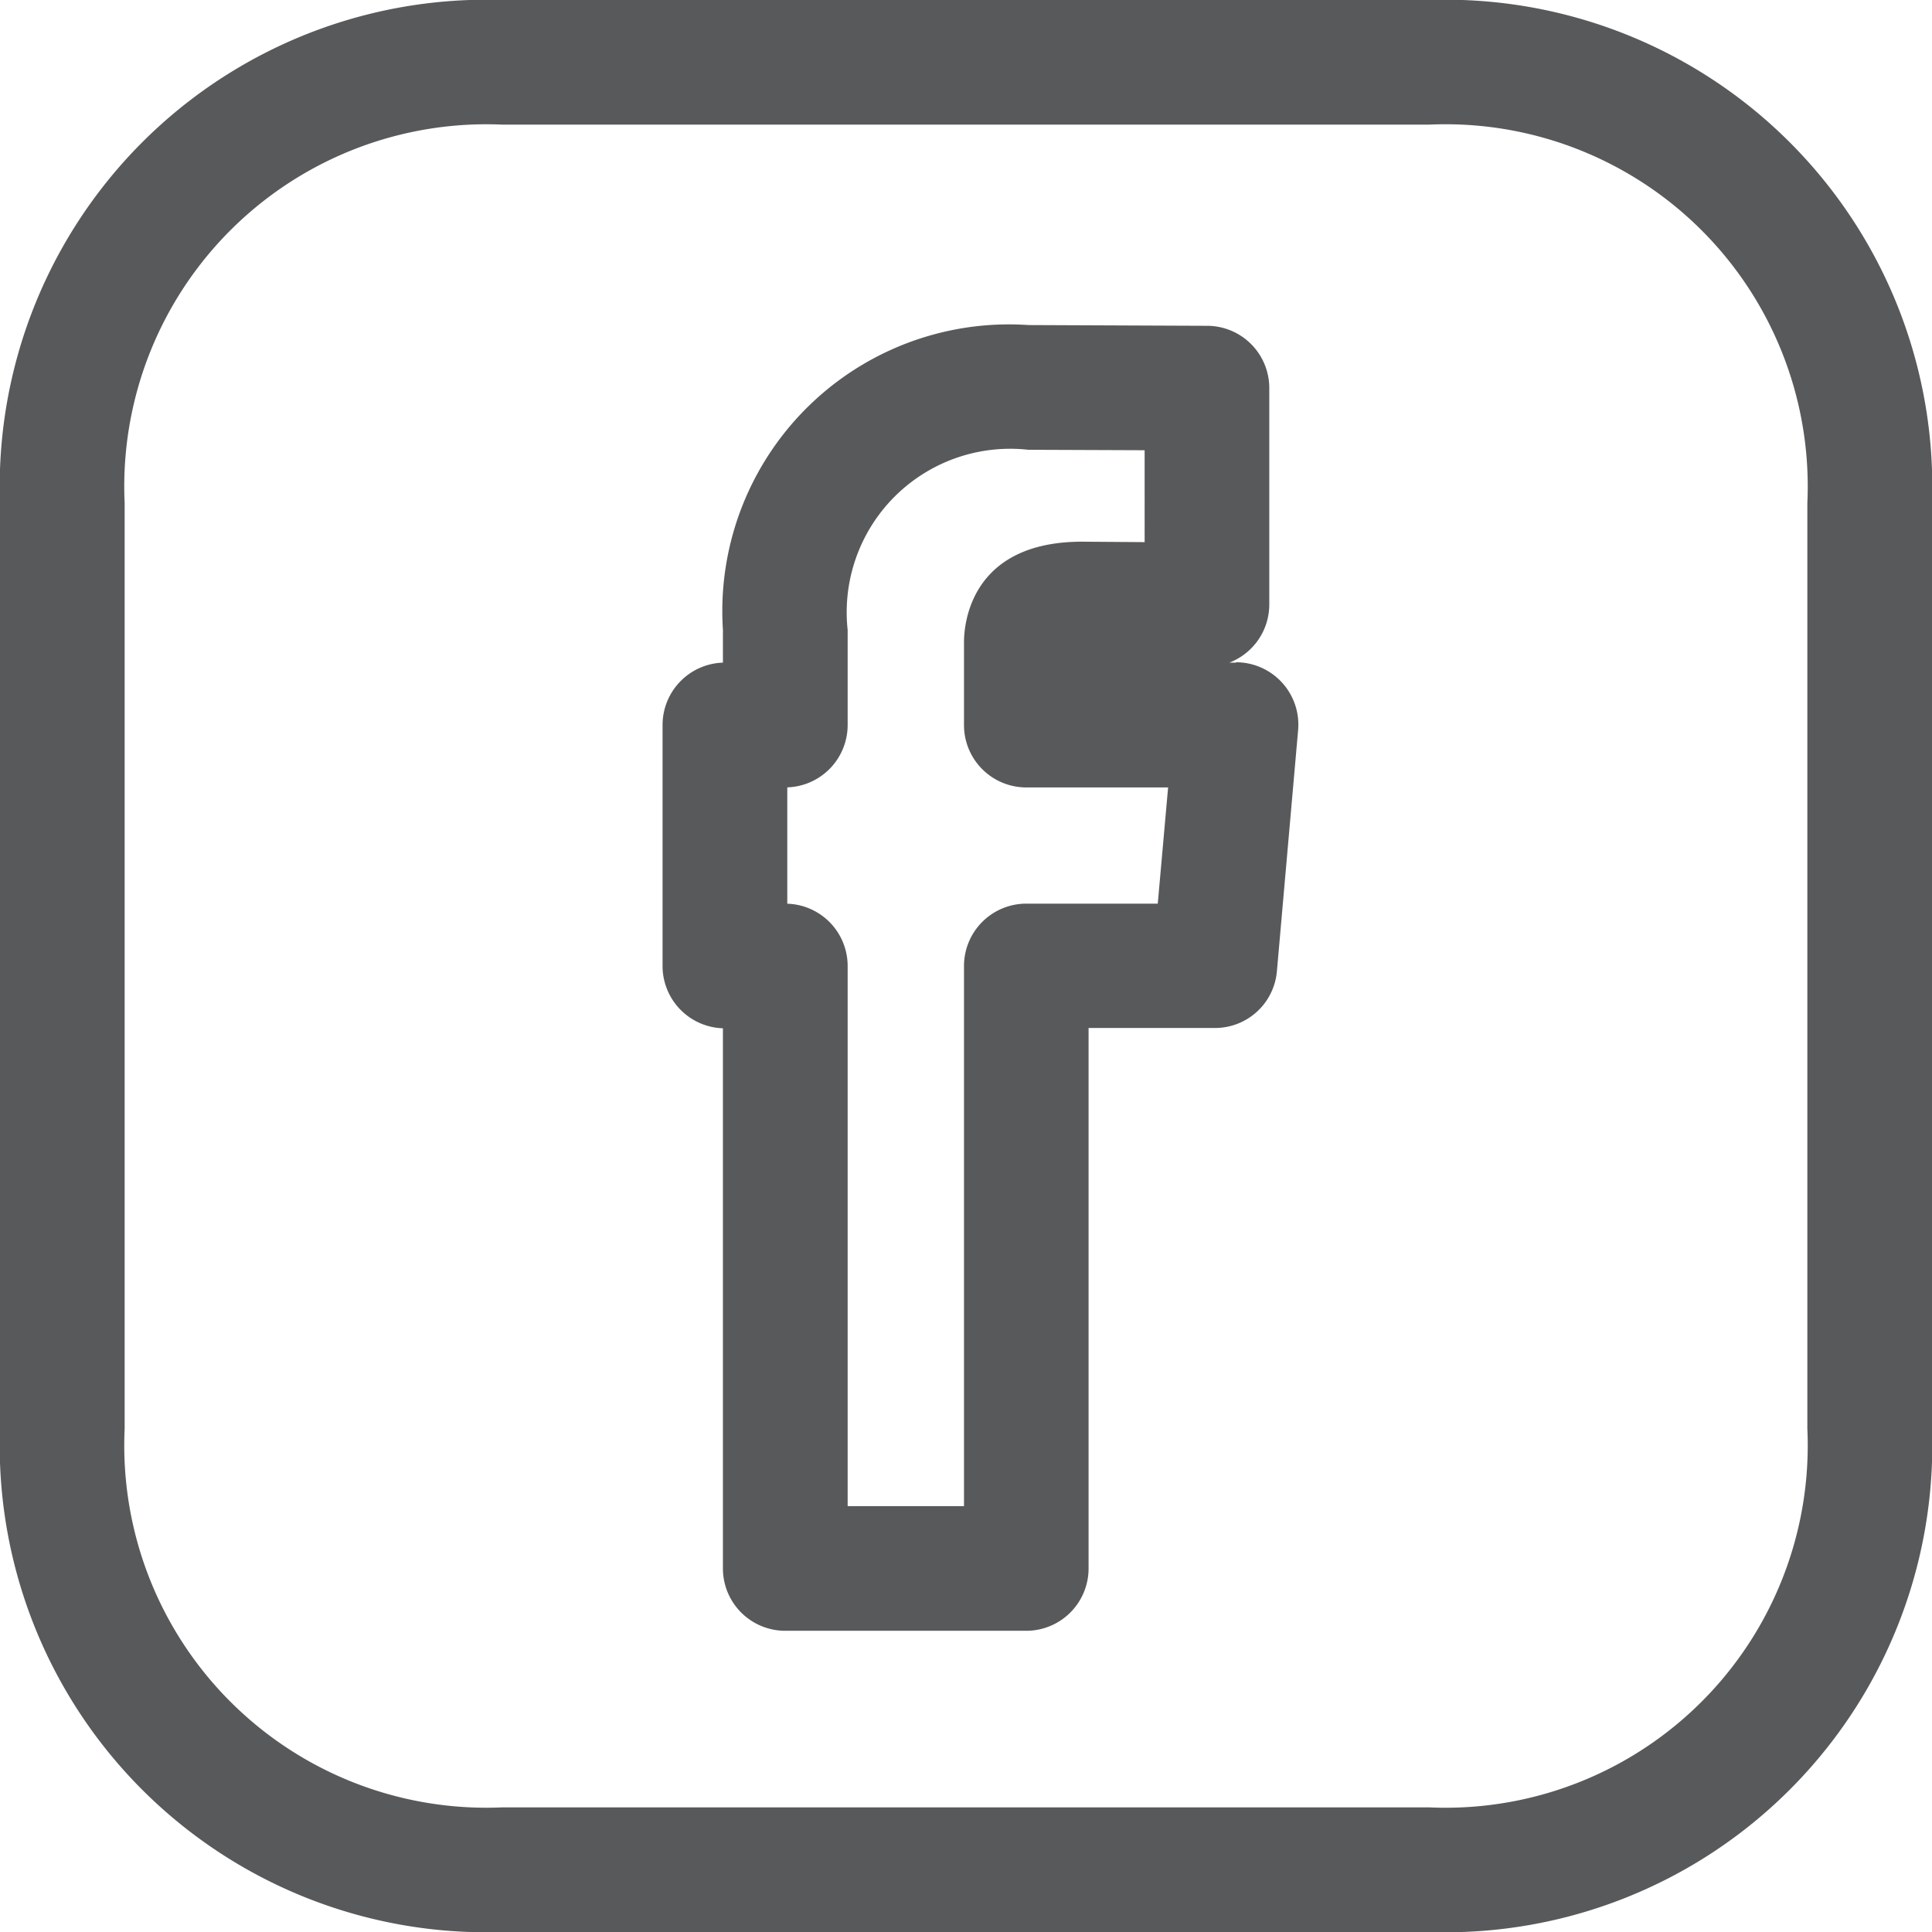 <svg xmlns="http://www.w3.org/2000/svg" width="25.605" height="25.605" viewBox="0 0 25.605 25.605"><defs><style>.a{fill:#58595b;}</style></defs><path class="a" d="M18.574,9.858h-.088a.827.827,0,0,0,.529-.771V6.22a.825.825,0,0,0-.823-.826l-2.368-.01a3.8,3.8,0,0,0-4.05,4.04v.434a.827.827,0,0,0-.8.826v3.194a.826.826,0,0,0,.8.826v7.159a.826.826,0,0,0,.826.826h3.194a.826.826,0,0,0,.826-.826V14.7h1.674a.823.823,0,0,0,.822-.753l.281-3.194a.827.827,0,0,0-.823-.9Zm-1.037,3.194H15.795a.826.826,0,0,0-.826.826v7.159H13.427V13.879a.826.826,0,0,0-.8-.826V11.511a.827.827,0,0,0,.8-.827V9.425a2.167,2.167,0,0,1,2.395-2.388l1.541.006V8.261l-.828-.006c-1.491,0-1.566,1.108-1.566,1.33v1.1a.826.826,0,0,0,.826.827h1.879Z" transform="translate(-2.193 -1.076)"/><path class="a" d="M18.936,0H6.666A6.45,6.45,0,0,0,0,6.669V18.937a6.449,6.449,0,0,0,6.666,6.668h12.27a6.451,6.451,0,0,0,6.669-6.668V6.669A6.451,6.451,0,0,0,18.936,0Zm5.017,18.937a4.8,4.8,0,0,1-5.017,5.016H6.666a4.8,4.8,0,0,1-5.014-5.016V6.669A4.8,4.8,0,0,1,6.666,1.652h12.27a4.8,4.8,0,0,1,5.017,5.016Z"/></svg>